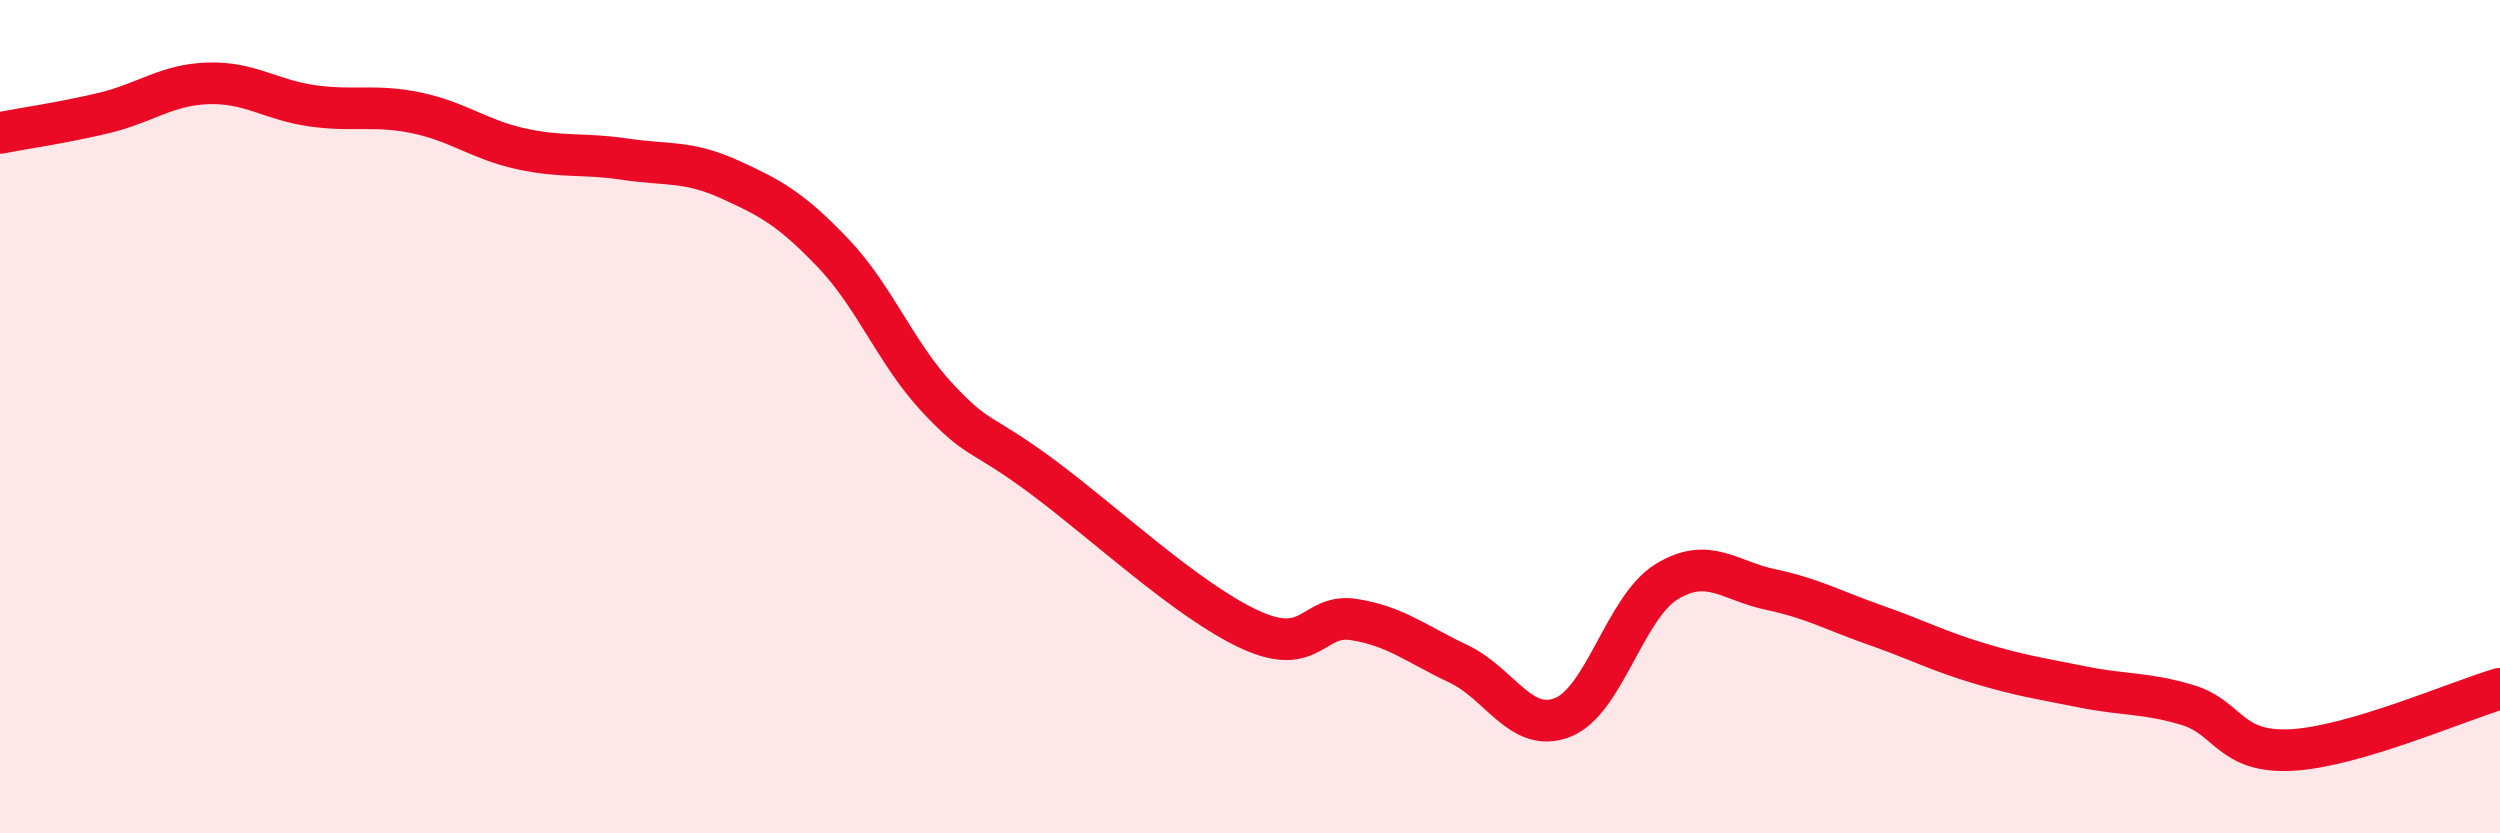 
    <svg width="60" height="20" viewBox="0 0 60 20" xmlns="http://www.w3.org/2000/svg">
      <path
        d="M 0,3.19 C 0.5,3.09 1.5,2.95 2.5,2.71 C 3.5,2.47 4,2.03 5,2 C 6,1.97 6.5,2.4 7.5,2.54 C 8.5,2.68 9,2.5 10,2.71 C 11,2.92 11.5,3.35 12.5,3.57 C 13.5,3.79 14,3.67 15,3.82 C 16,3.97 16.5,3.85 17.5,4.3 C 18.5,4.75 19,5.03 20,6.08 C 21,7.13 21.5,8.48 22.5,9.55 C 23.5,10.62 23.5,10.32 25,11.43 C 26.5,12.54 28.5,14.42 30,15.11 C 31.5,15.8 31.5,14.71 32.5,14.87 C 33.5,15.03 34,15.46 35,15.93 C 36,16.4 36.5,17.61 37.5,17.22 C 38.5,16.83 39,14.57 40,13.96 C 41,13.35 41.5,13.94 42.5,14.15 C 43.5,14.36 44,14.65 45,15 C 46,15.35 46.5,15.62 47.5,15.92 C 48.5,16.22 49,16.29 50,16.49 C 51,16.69 51.5,16.62 52.5,16.92 C 53.5,17.22 53.5,18.08 55,18 C 56.5,17.92 59,16.82 60,16.53L60 20L0 20Z"
        fill="#EB0A25"
        opacity="0.1"
        stroke-linecap="round"
        stroke-linejoin="round"
      />
      <path
        d="M 0,3.19 C 0.5,3.09 1.5,2.95 2.5,2.71 C 3.5,2.47 4,2.03 5,2 C 6,1.97 6.5,2.4 7.5,2.54 C 8.5,2.68 9,2.5 10,2.71 C 11,2.92 11.5,3.35 12.5,3.57 C 13.5,3.79 14,3.67 15,3.82 C 16,3.97 16.5,3.85 17.5,4.3 C 18.5,4.75 19,5.03 20,6.08 C 21,7.13 21.5,8.48 22.5,9.55 C 23.5,10.62 23.5,10.32 25,11.43 C 26.5,12.54 28.5,14.42 30,15.11 C 31.5,15.8 31.5,14.71 32.5,14.87 C 33.5,15.03 34,15.46 35,15.93 C 36,16.4 36.5,17.61 37.5,17.22 C 38.5,16.83 39,14.57 40,13.96 C 41,13.35 41.5,13.94 42.5,14.15 C 43.5,14.36 44,14.65 45,15 C 46,15.35 46.5,15.62 47.5,15.92 C 48.5,16.22 49,16.29 50,16.49 C 51,16.69 51.5,16.62 52.5,16.92 C 53.5,17.22 53.5,18.08 55,18 C 56.5,17.92 59,16.82 60,16.53"
        stroke="#EB0A25"
        stroke-width="1"
        fill="none"
        stroke-linecap="round"
        stroke-linejoin="round"
      />
    </svg>
  
